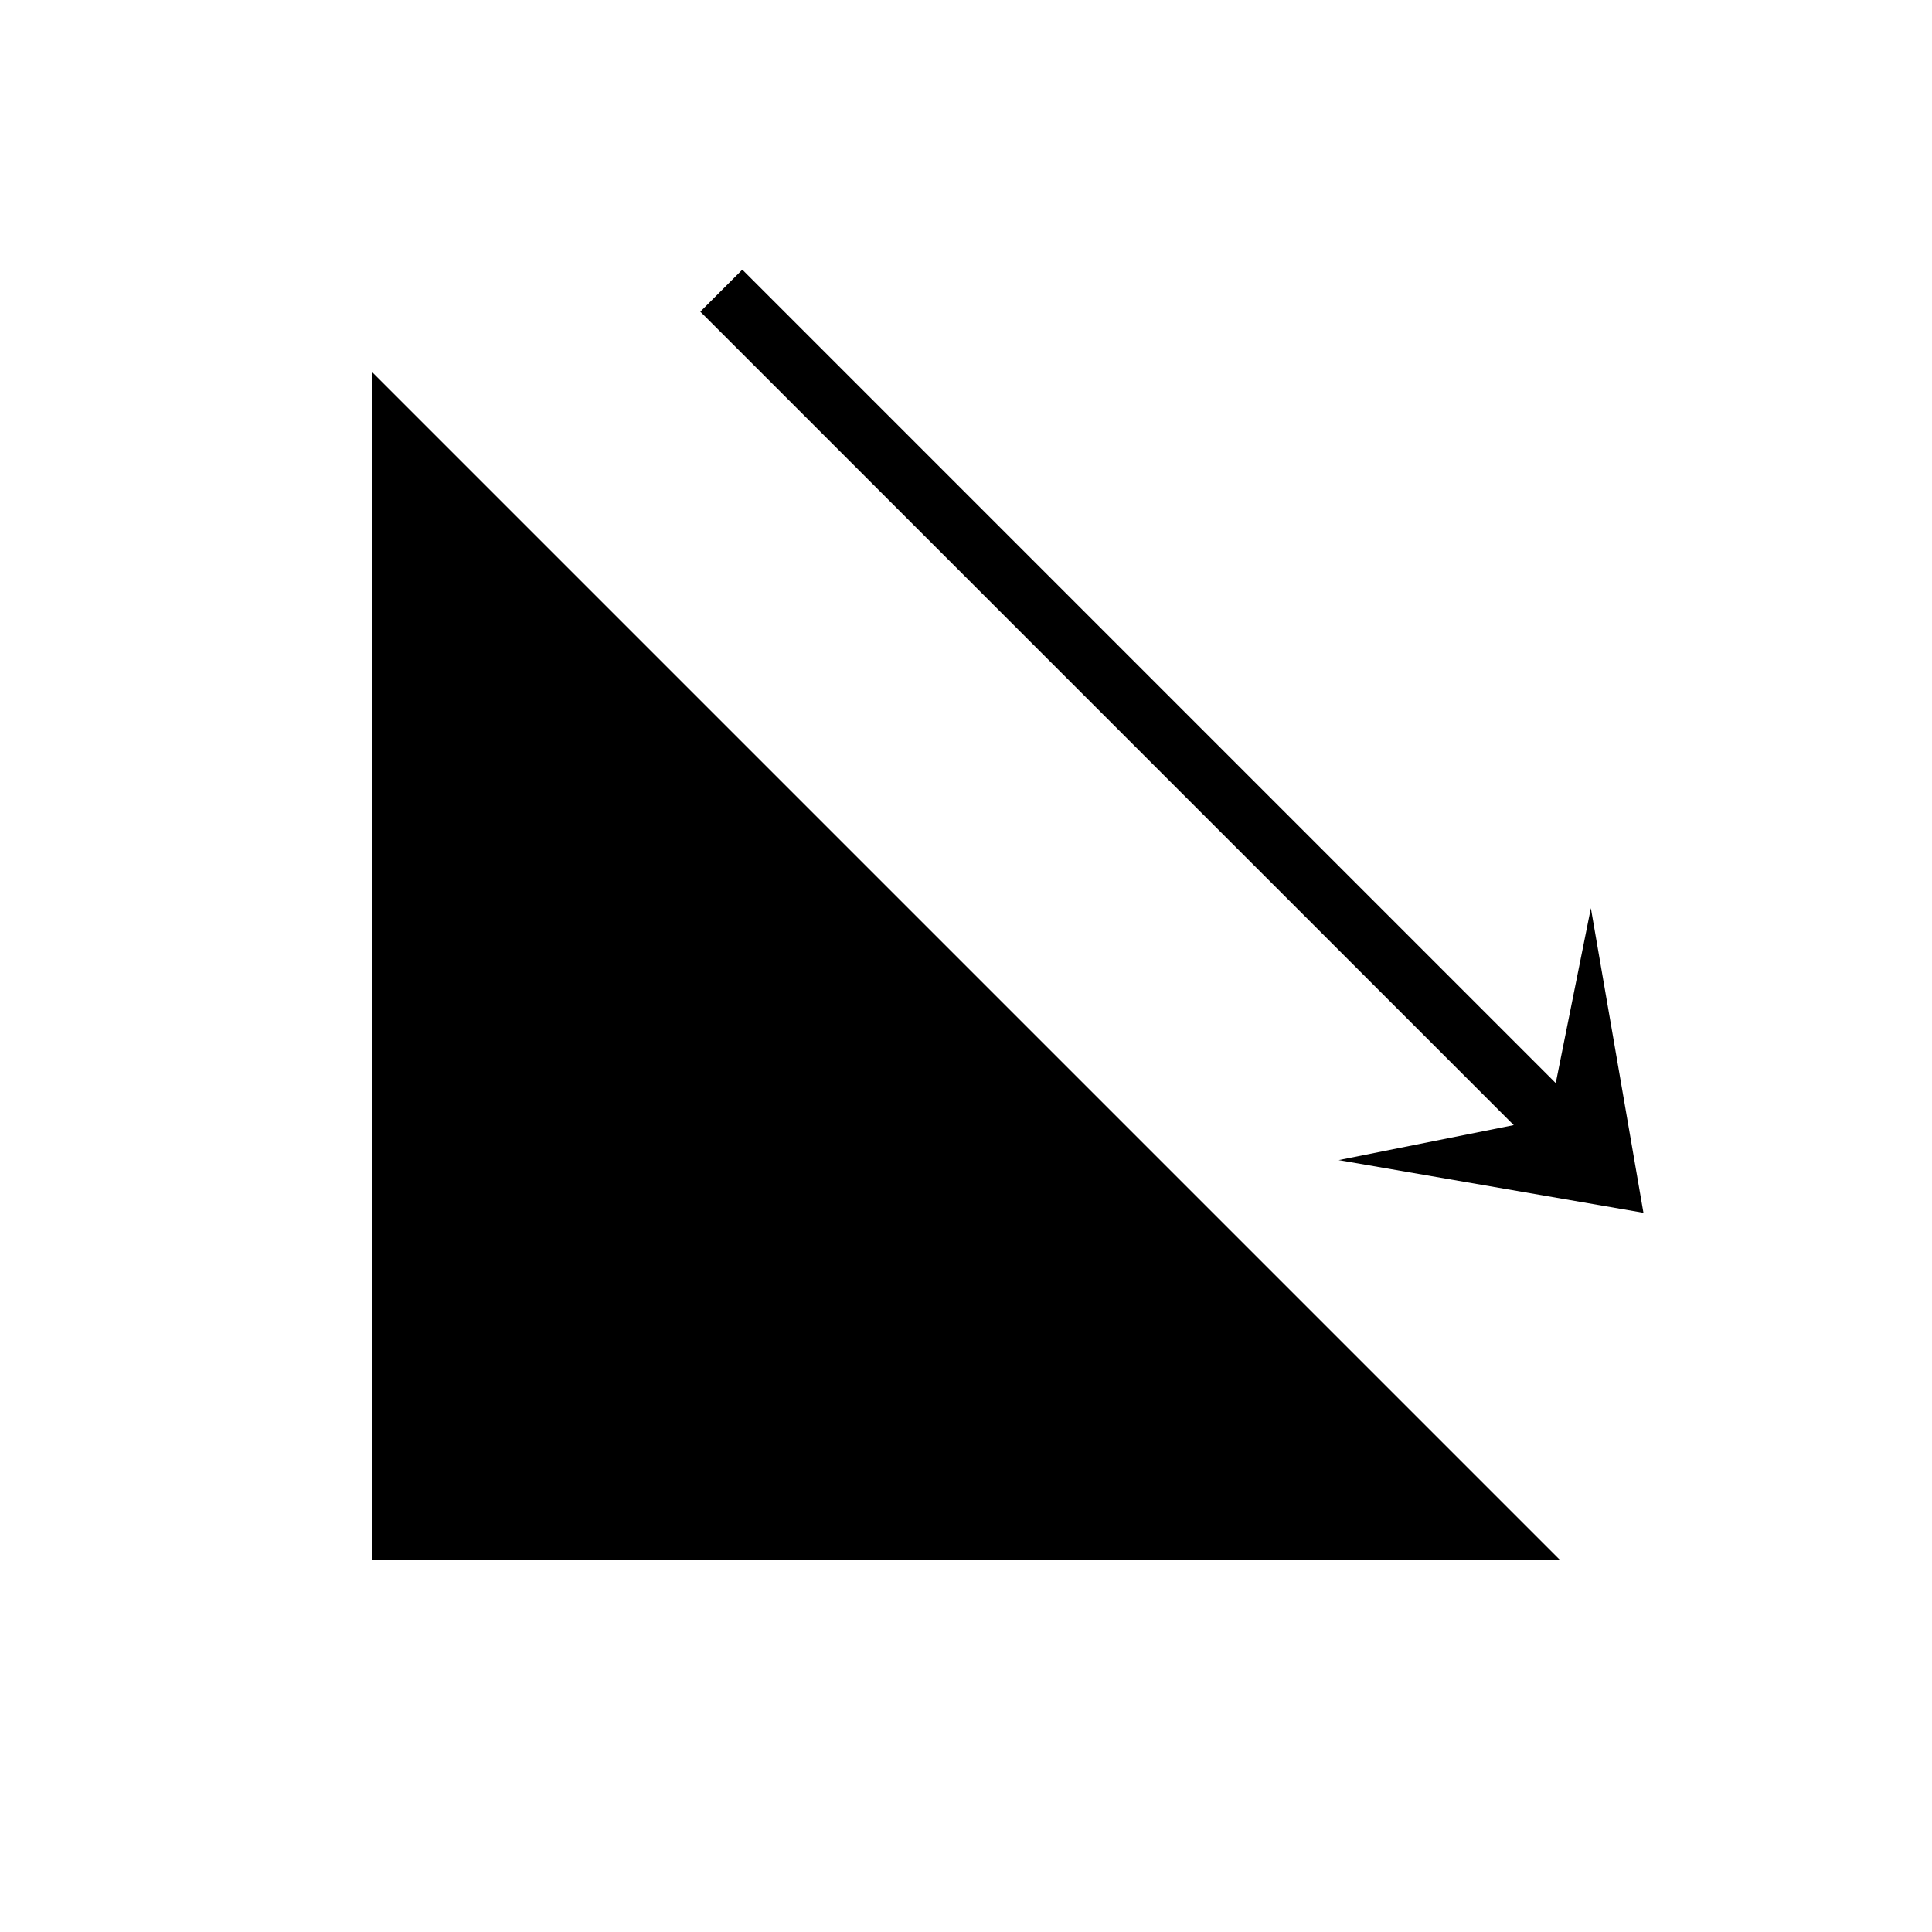 <?xml version="1.0" encoding="UTF-8"?>
<!-- Uploaded to: ICON Repo, www.svgrepo.com, Generator: ICON Repo Mixer Tools -->
<svg fill="#000000" width="800px" height="800px" version="1.1" viewBox="144 144 512 512" xmlns="http://www.w3.org/2000/svg">
 <g>
  <path d="m557.44 557.44h-314.88v-314.88"/>
  <path d="m579.53 465.4-13.934-80.734-9.305 46.367-215.57-215.57-11.133 11.133 215.57 215.57-46.398 9.273z"/>
 </g>
</svg>